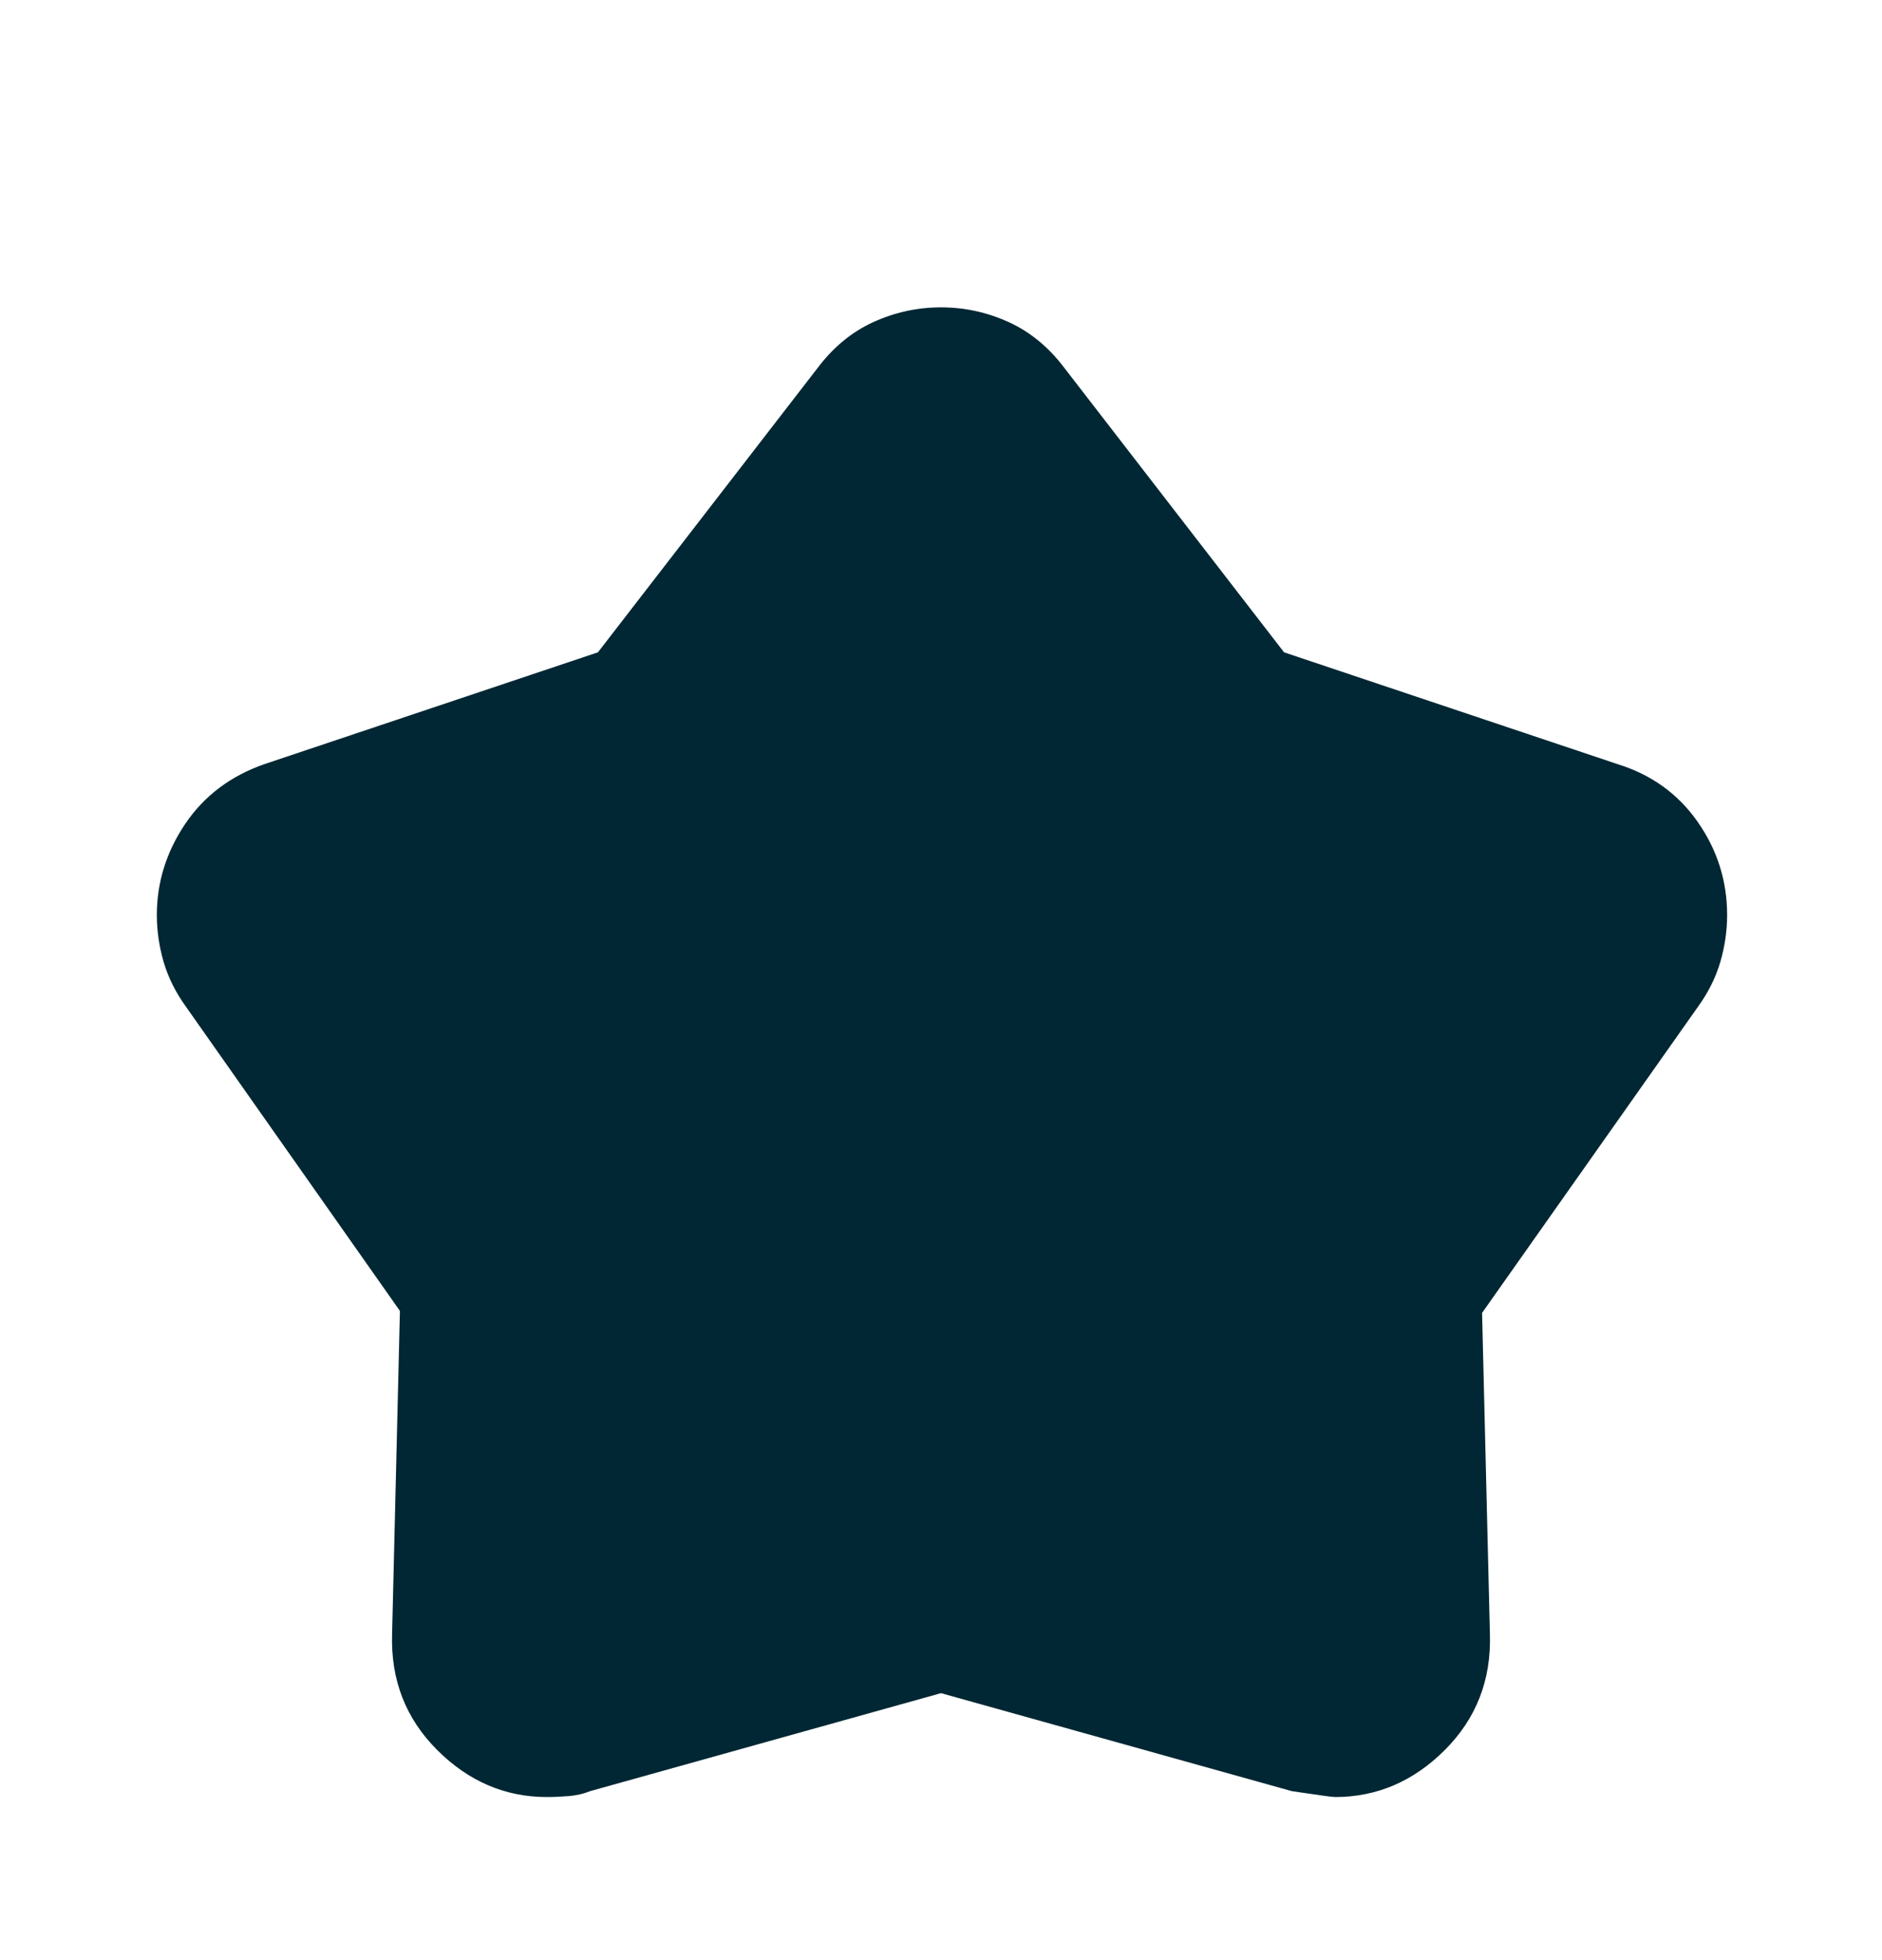 <svg width="24" height="25" viewBox="0 0 24 25" xmlns="http://www.w3.org/2000/svg">
<path d="M7.625 8.32L10.425 4.695C10.625 4.429 10.863 4.233 11.137 4.108C11.412 3.983 11.7 3.92 12 3.92C12.3 3.92 12.588 3.983 12.863 4.108C13.137 4.233 13.375 4.429 13.575 4.695L16.375 8.32L20.625 9.745C21.058 9.879 21.4 10.125 21.65 10.483C21.9 10.841 22.025 11.237 22.025 11.67C22.025 11.87 21.996 12.07 21.938 12.27C21.879 12.47 21.783 12.662 21.65 12.845L18.9 16.745L19 20.845C19.017 21.429 18.825 21.92 18.425 22.32C18.025 22.72 17.558 22.92 17.025 22.92C16.992 22.92 16.808 22.895 16.475 22.845L12 21.595L7.525 22.845C7.442 22.879 7.35 22.9 7.25 22.908C7.15 22.916 7.058 22.92 6.975 22.92C6.442 22.92 5.975 22.72 5.575 22.32C5.175 21.92 4.983 21.429 5 20.845L5.1 16.72L2.375 12.845C2.242 12.662 2.146 12.47 2.087 12.27C2.029 12.07 2 11.87 2 11.67C2 11.254 2.121 10.866 2.362 10.508C2.604 10.15 2.942 9.895 3.375 9.745L7.625 8.32Z" fill="#002733"/>
</svg>
